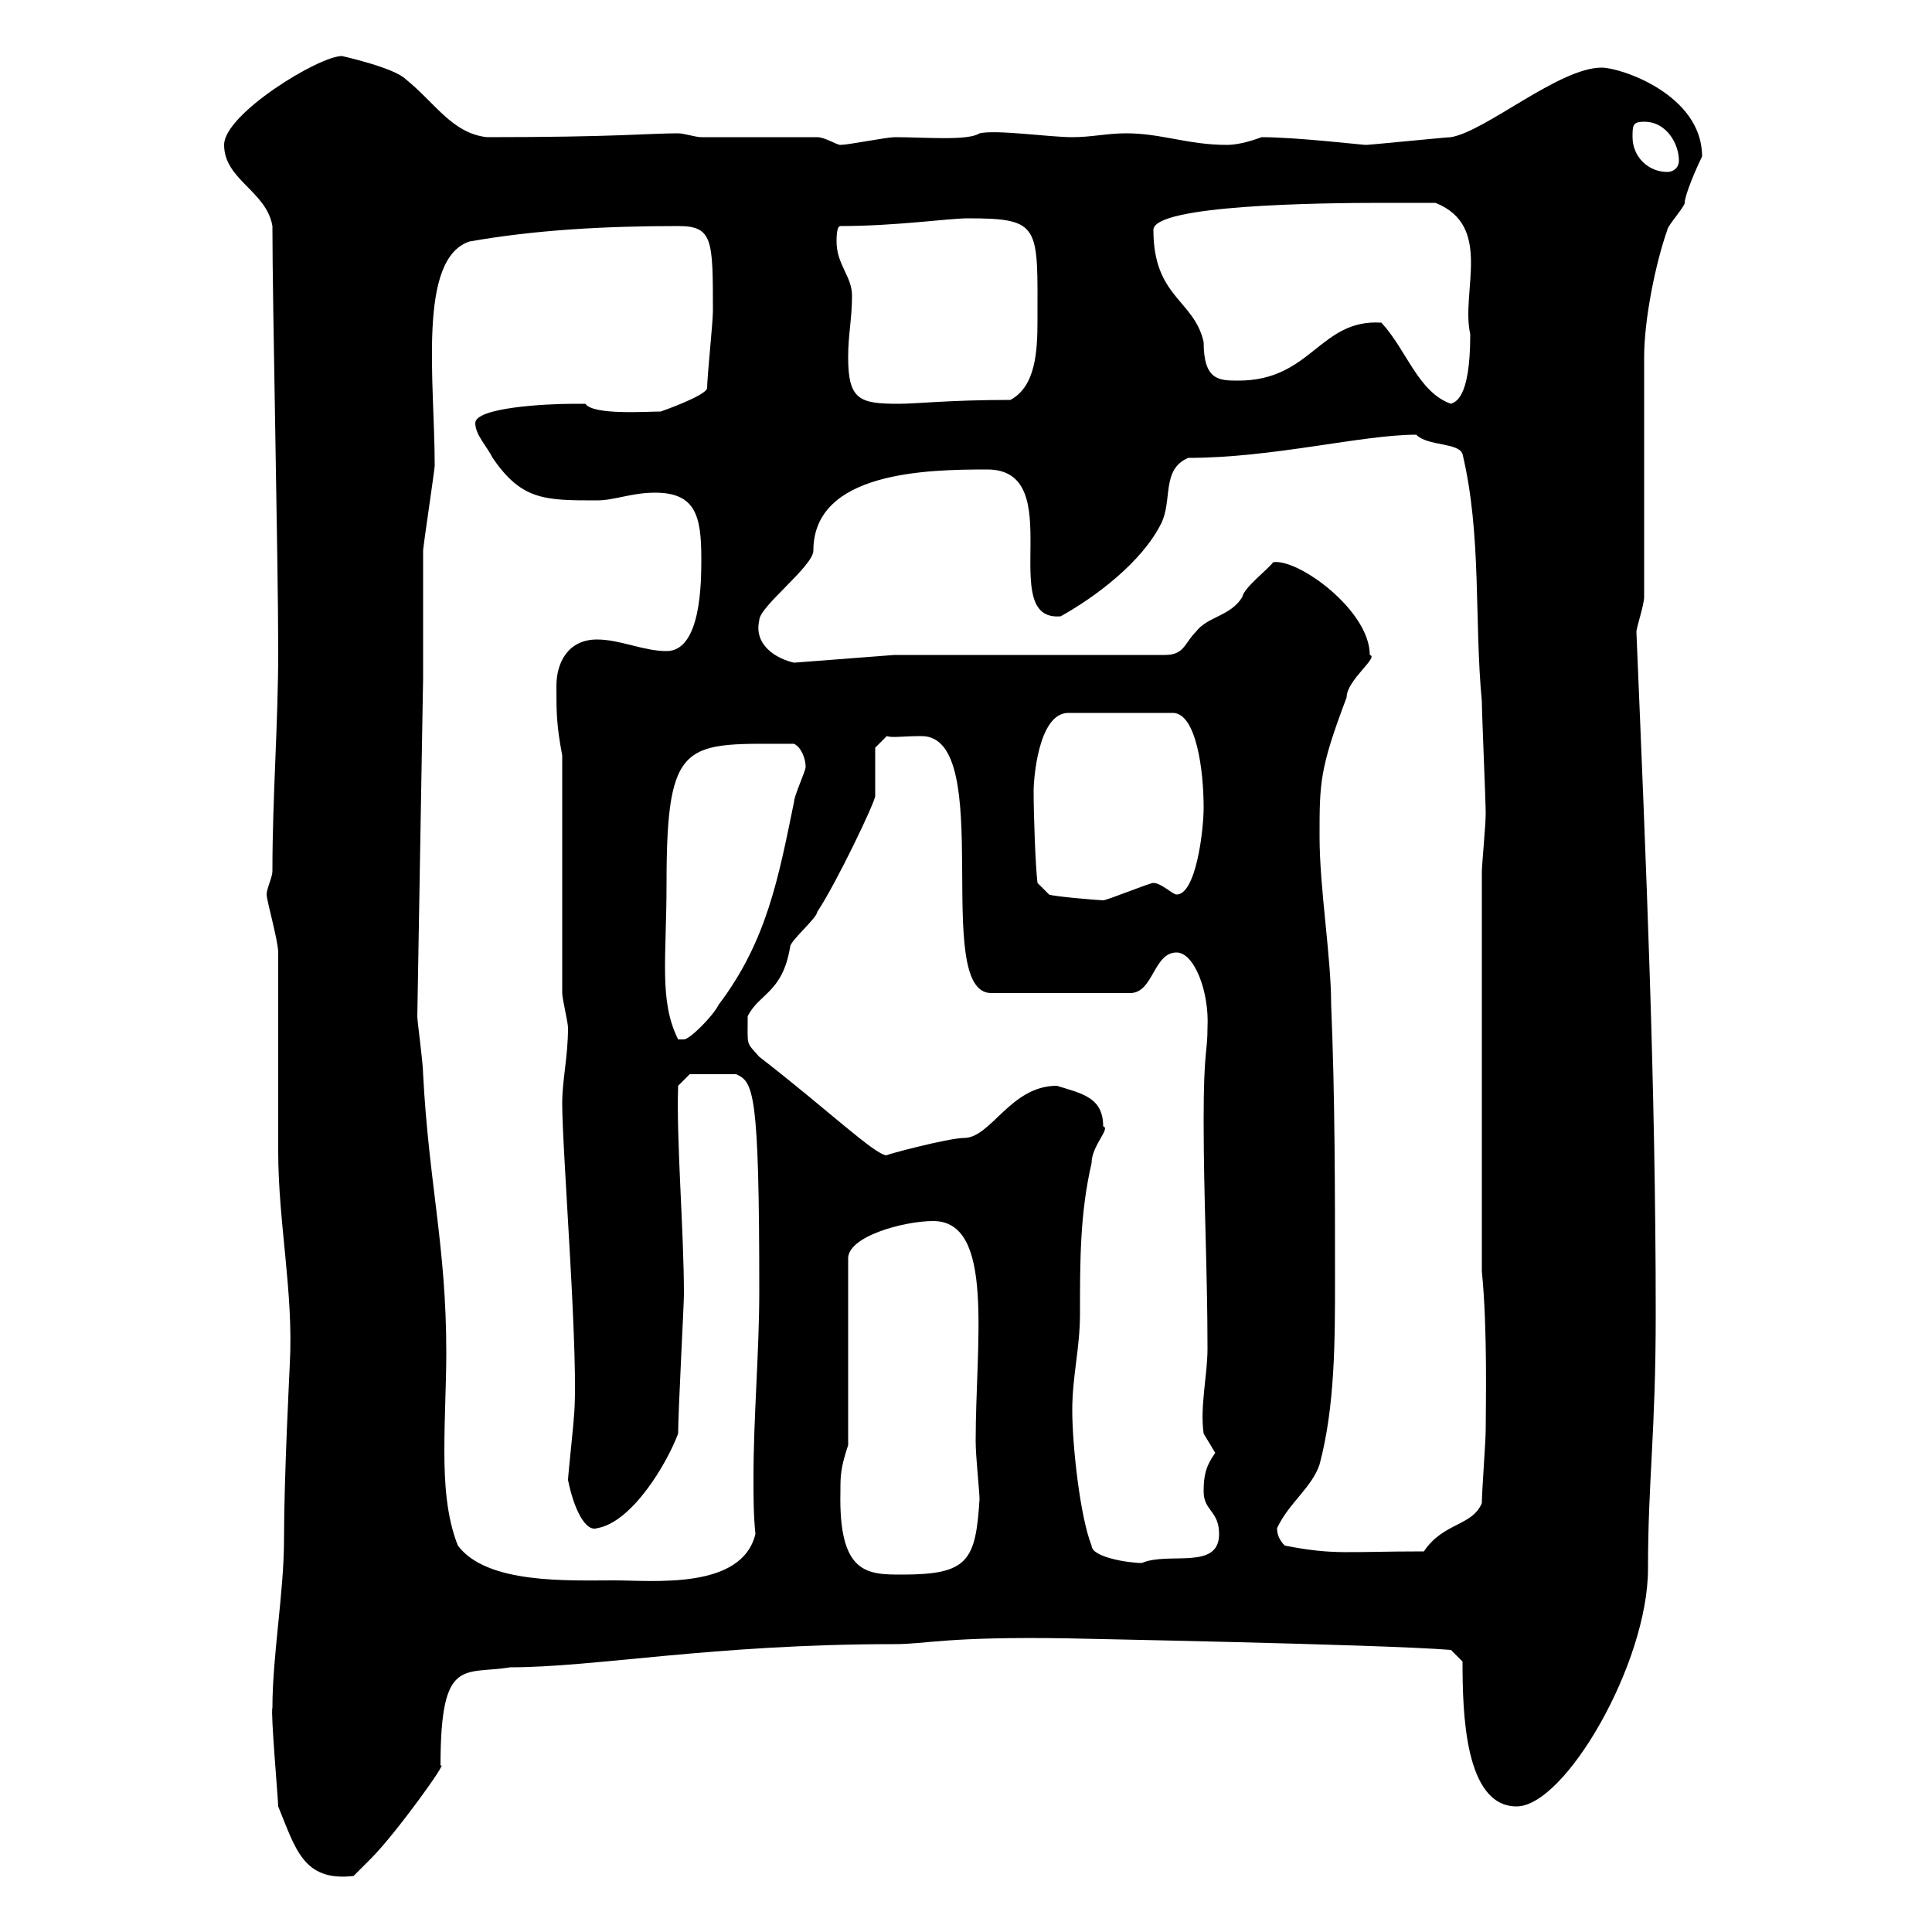 <svg xmlns="http://www.w3.org/2000/svg" xmlns:xlink="http://www.w3.org/1999/xlink" width="300" height="300"><path d="M42.30 265.20C42 265.80 43.20 279.60 43.20 280.50C45.90 287.10 47.10 292.20 54.90 291.30C54.90 291.30 56.70 289.50 57.60 288.60C61.50 284.70 69.90 273 68.40 274.20C68.40 257.10 72 260.10 79.20 258.90C92.40 258.90 110.70 255.30 138.90 255.30C144 255.30 146.70 254.10 165.90 254.40C164.40 254.40 214.20 255.30 225.30 256.20L227.10 258C227.10 265.80 227.40 280.50 235.50 280.50C243 280.50 255.90 258.30 255.90 243.60C255.90 229.80 257.10 222.60 257.10 204C257.10 168.30 255.60 134.10 254.10 98.10C254.10 97.50 255.30 93.90 255.30 92.70C255.30 87.30 255.30 60.90 255.30 55.50C255.30 49.50 257.10 40.80 258.90 35.70C258.90 35.10 261.60 32.10 261.60 31.50C261.60 30.30 263.40 26.10 264.30 24.30C264.30 14.70 251.70 10.50 248.70 10.50C242.10 10.50 230.70 20.40 225.30 21.30C224.70 21.30 212.70 22.50 212.10 22.50C211.50 22.50 201.30 21.30 195.90 21.30C193.50 22.20 191.70 22.50 190.50 22.50C184.50 22.50 180.30 20.70 174.90 20.70C171.90 20.70 169.50 21.30 166.50 21.30C162.90 21.30 154.80 20.10 152.10 20.70C150.30 21.90 143.70 21.30 138.90 21.30C137.70 21.30 131.70 22.50 130.50 22.50C129.90 22.50 128.10 21.30 126.90 21.30L108.90 21.30C108 21.30 106.20 20.70 105.30 20.70C100.80 20.70 95.70 21.30 75.60 21.30C70.20 20.70 67.50 15.90 63 12.30C61.20 10.50 53.10 8.70 53.10 8.70C49.50 8.70 34.80 17.70 34.80 22.50C34.80 27.90 41.40 29.70 42.30 35.10C42.30 47.40 43.20 87 43.20 101.10C43.20 112.50 42.30 123.60 42.30 135.30C42.30 136.20 41.40 138 41.40 138.90C41.40 139.80 43.20 146.10 43.20 147.90C43.20 152.40 43.20 174 43.20 178.80C43.20 189.90 45.60 200.70 45 211.80C45 212.10 44.10 229.20 44.10 239.10C44.10 247.20 42.30 257.10 42.30 265.20ZM71.10 240C69.30 235.50 69 230.10 69 225.30C69 219.90 69.30 214.80 69.30 210C69.30 193.50 66.60 183.90 65.70 166.80C65.70 165 64.80 158.70 64.80 157.80L65.70 105.30C65.70 101.70 65.70 87.30 65.70 85.50C65.70 84.90 67.50 72.90 67.50 72.30C67.50 59.10 64.80 40.20 72.90 37.50C83.10 35.70 93.90 35.10 105.30 35.10C110.70 35.10 110.70 37.20 110.70 48.30C110.70 50.10 109.80 58.50 109.80 60.30C109.50 61.50 102.60 63.90 102.60 63.90C100.50 63.90 92.10 64.50 90.90 62.70C90.30 62.70 89.70 62.70 89.10 62.70C84.60 62.70 73.80 63.30 73.80 65.70C73.80 67.50 75.60 69.30 76.50 71.10C81 77.70 84.60 77.70 92.70 77.70C95.40 77.70 98.10 76.50 101.70 76.50C108 76.50 108.90 80.10 108.90 86.70C108.90 90.30 108.90 101.10 103.50 101.10C99.90 101.10 96.30 99.30 92.70 99.30C88.20 99.30 86.40 102.90 86.40 106.50C86.40 110.70 86.40 112.50 87.30 117.30L87.30 154.20C87.30 155.10 88.20 158.70 88.20 159.60C88.20 164.10 87.30 167.70 87.30 171.30C87.30 179.10 90 211.80 89.10 220.20C89.10 220.80 88.20 229.20 88.20 229.80C89.10 234.30 90.90 237.90 92.70 237.30C98.10 236.40 103.50 227.40 105.30 222.60C105.30 219.30 106.20 202.50 106.20 201C106.20 191.10 105 177 105.30 168.60L107.10 166.80L114.30 166.80C117 168 117.90 169.50 117.90 200.40C117.90 210 117 219.90 117 229.50C117 232.50 117 235.20 117.30 238.20C115.20 246.90 101.40 245.40 95.40 245.40C88.20 245.40 75.60 246 71.10 240ZM130.50 231.60C130.50 229.20 130.50 228 131.70 224.40L131.70 195.60C131.40 192 140.40 189.60 144.90 189.60C154.50 189.60 151.50 208.20 151.50 223.80C151.50 226.20 152.10 231.60 152.10 232.80C151.50 242.40 150.30 244.50 140.10 244.50C134.70 244.50 130.20 244.50 130.50 231.60ZM166.50 219C166.50 213.60 167.70 209.40 167.70 204C167.70 195.60 167.70 188.40 169.50 180.60C169.50 177.90 172.50 175.20 171.30 174.90C171.30 170.40 168 169.80 164.10 168.60C156.90 168.60 153.90 176.70 149.70 176.70C147.30 176.70 137.10 179.40 137.70 179.40C135.90 179.40 128.40 172.20 117.90 164.10C115.80 161.70 116.10 162.60 116.10 157.80C117.90 154.20 121.50 154.20 122.70 147C122.70 146.10 126.90 142.50 126.90 141.60C129.90 137.10 135.90 124.50 135.90 123.60L135.90 116.10L137.70 114.30C138.60 114.60 140.10 114.30 143.10 114.30C154.80 114.30 144.60 154.20 153.90 154.20L175.50 154.20C179.10 154.20 179.10 147.90 182.70 147.90C185.40 147.90 187.80 153.90 187.50 159.60C187.50 163.50 186.90 162.90 186.90 174C186.90 186 187.50 197.40 187.50 209.40C187.50 213.60 186.30 218.40 186.90 222.60C186.90 222.60 188.70 225.60 188.70 225.60C187.20 227.70 186.90 229.20 186.90 231.60C186.90 234.60 189.30 234.60 189.30 238.20C189.30 243.90 181.50 240.90 177.30 242.70C175.20 242.70 169.50 241.80 169.50 240C167.70 235.50 166.50 224.40 166.50 219ZM199.50 240C198.60 239.10 198.30 238.20 198.30 237.30C200.10 233.40 203.70 231 204.90 227.40C207.30 218.40 207.30 208.20 207.30 198.60C207.30 184.80 207.30 170.40 206.70 156C206.70 148.50 204.90 138 204.90 129.90C204.90 121.50 204.90 119.40 209.10 108.30C209.10 105.60 214.20 102 212.70 101.70C212.70 94.80 201.60 86.70 197.70 87.30C196.80 88.50 193.20 91.20 192.90 92.70C191.10 95.70 187.50 95.70 185.70 98.10C183.90 99.90 183.90 101.70 180.90 101.70L138.90 101.70L123.30 102.90C120.60 102.30 117 100.20 117.90 96.30C117.90 94.20 126.30 87.90 126.30 85.50C126.30 73.20 144 72.90 153.30 72.90C166.20 72.90 154.50 96.60 164.70 95.70C170.10 92.70 177.30 87.30 180.30 81.30C182.10 77.70 180.30 72.90 184.50 71.10C197.70 71.10 211.50 67.50 219.90 67.50C221.70 69.30 226.50 68.70 227.10 70.50C230.10 83.10 228.90 96.30 230.10 108.90C230.10 110.70 230.70 124.50 230.70 126.30C230.70 128.10 230.10 134.40 230.10 135.30L230.10 197.40C231 206.40 230.70 218.40 230.70 222C230.70 223.80 230.10 231.60 230.10 233.40C228.60 237 224.10 236.40 221.10 240.90C208.80 240.90 207.30 241.50 199.50 240ZM103.50 137.10C103.50 114.30 106.50 115.50 123.30 115.50C124.50 116.10 125.10 117.90 125.10 119.10C125.10 119.70 123.30 123.60 123.30 124.50C120.90 136.20 119.10 146.10 111.60 156C110.70 157.80 107.10 161.40 106.20 161.40L105.30 161.40C102.30 155.40 103.50 148.80 103.50 137.10ZM160.50 122.70C160.50 121.50 161.10 110.70 165.90 110.70L182.10 110.70C185.70 110.70 186.90 119.40 186.90 125.40C186.90 129 185.70 138.90 182.70 138.90C182.10 138.90 180.30 137.10 179.10 137.10C178.50 137.10 171.90 139.80 171.30 139.80C170.70 139.80 163.50 139.20 162.90 138.90L161.10 137.10C160.80 134.70 160.50 126.90 160.50 122.70ZM131.70 55.50C131.70 51.90 132.30 49.50 132.30 45.90C132.30 42.90 129.90 41.10 129.90 37.50C129.90 36.90 129.90 35.10 130.50 35.10C139.20 35.10 147.30 33.90 150.30 33.90C161.70 33.90 161.10 35.10 161.10 49.80C161.10 54.60 160.80 60 156.90 62.10C147.30 62.10 142.50 62.70 139.50 62.70C133.50 62.70 131.70 62.10 131.70 55.50ZM214.50 50.10C204.90 49.50 203.70 59.10 192.30 59.10C189.30 59.10 186.90 59.10 186.90 53.10C185.40 46.50 179.10 46.20 179.10 35.70C179.10 31.80 205.20 31.50 214.50 31.50C215.70 31.50 221.70 31.50 222.90 31.50C231.90 35.10 226.80 45.30 228.30 51.90C228.30 62.10 225.90 62.40 225.30 62.70C220.20 60.90 218.40 54.30 214.50 50.10ZM253.50 21.30C253.50 19.50 253.50 18.90 255.30 18.90C258.90 18.90 260.70 22.50 260.70 24.90C260.70 26.10 259.80 26.70 258.90 26.70C255.90 26.70 253.50 24.30 253.50 21.30Z"/></svg>